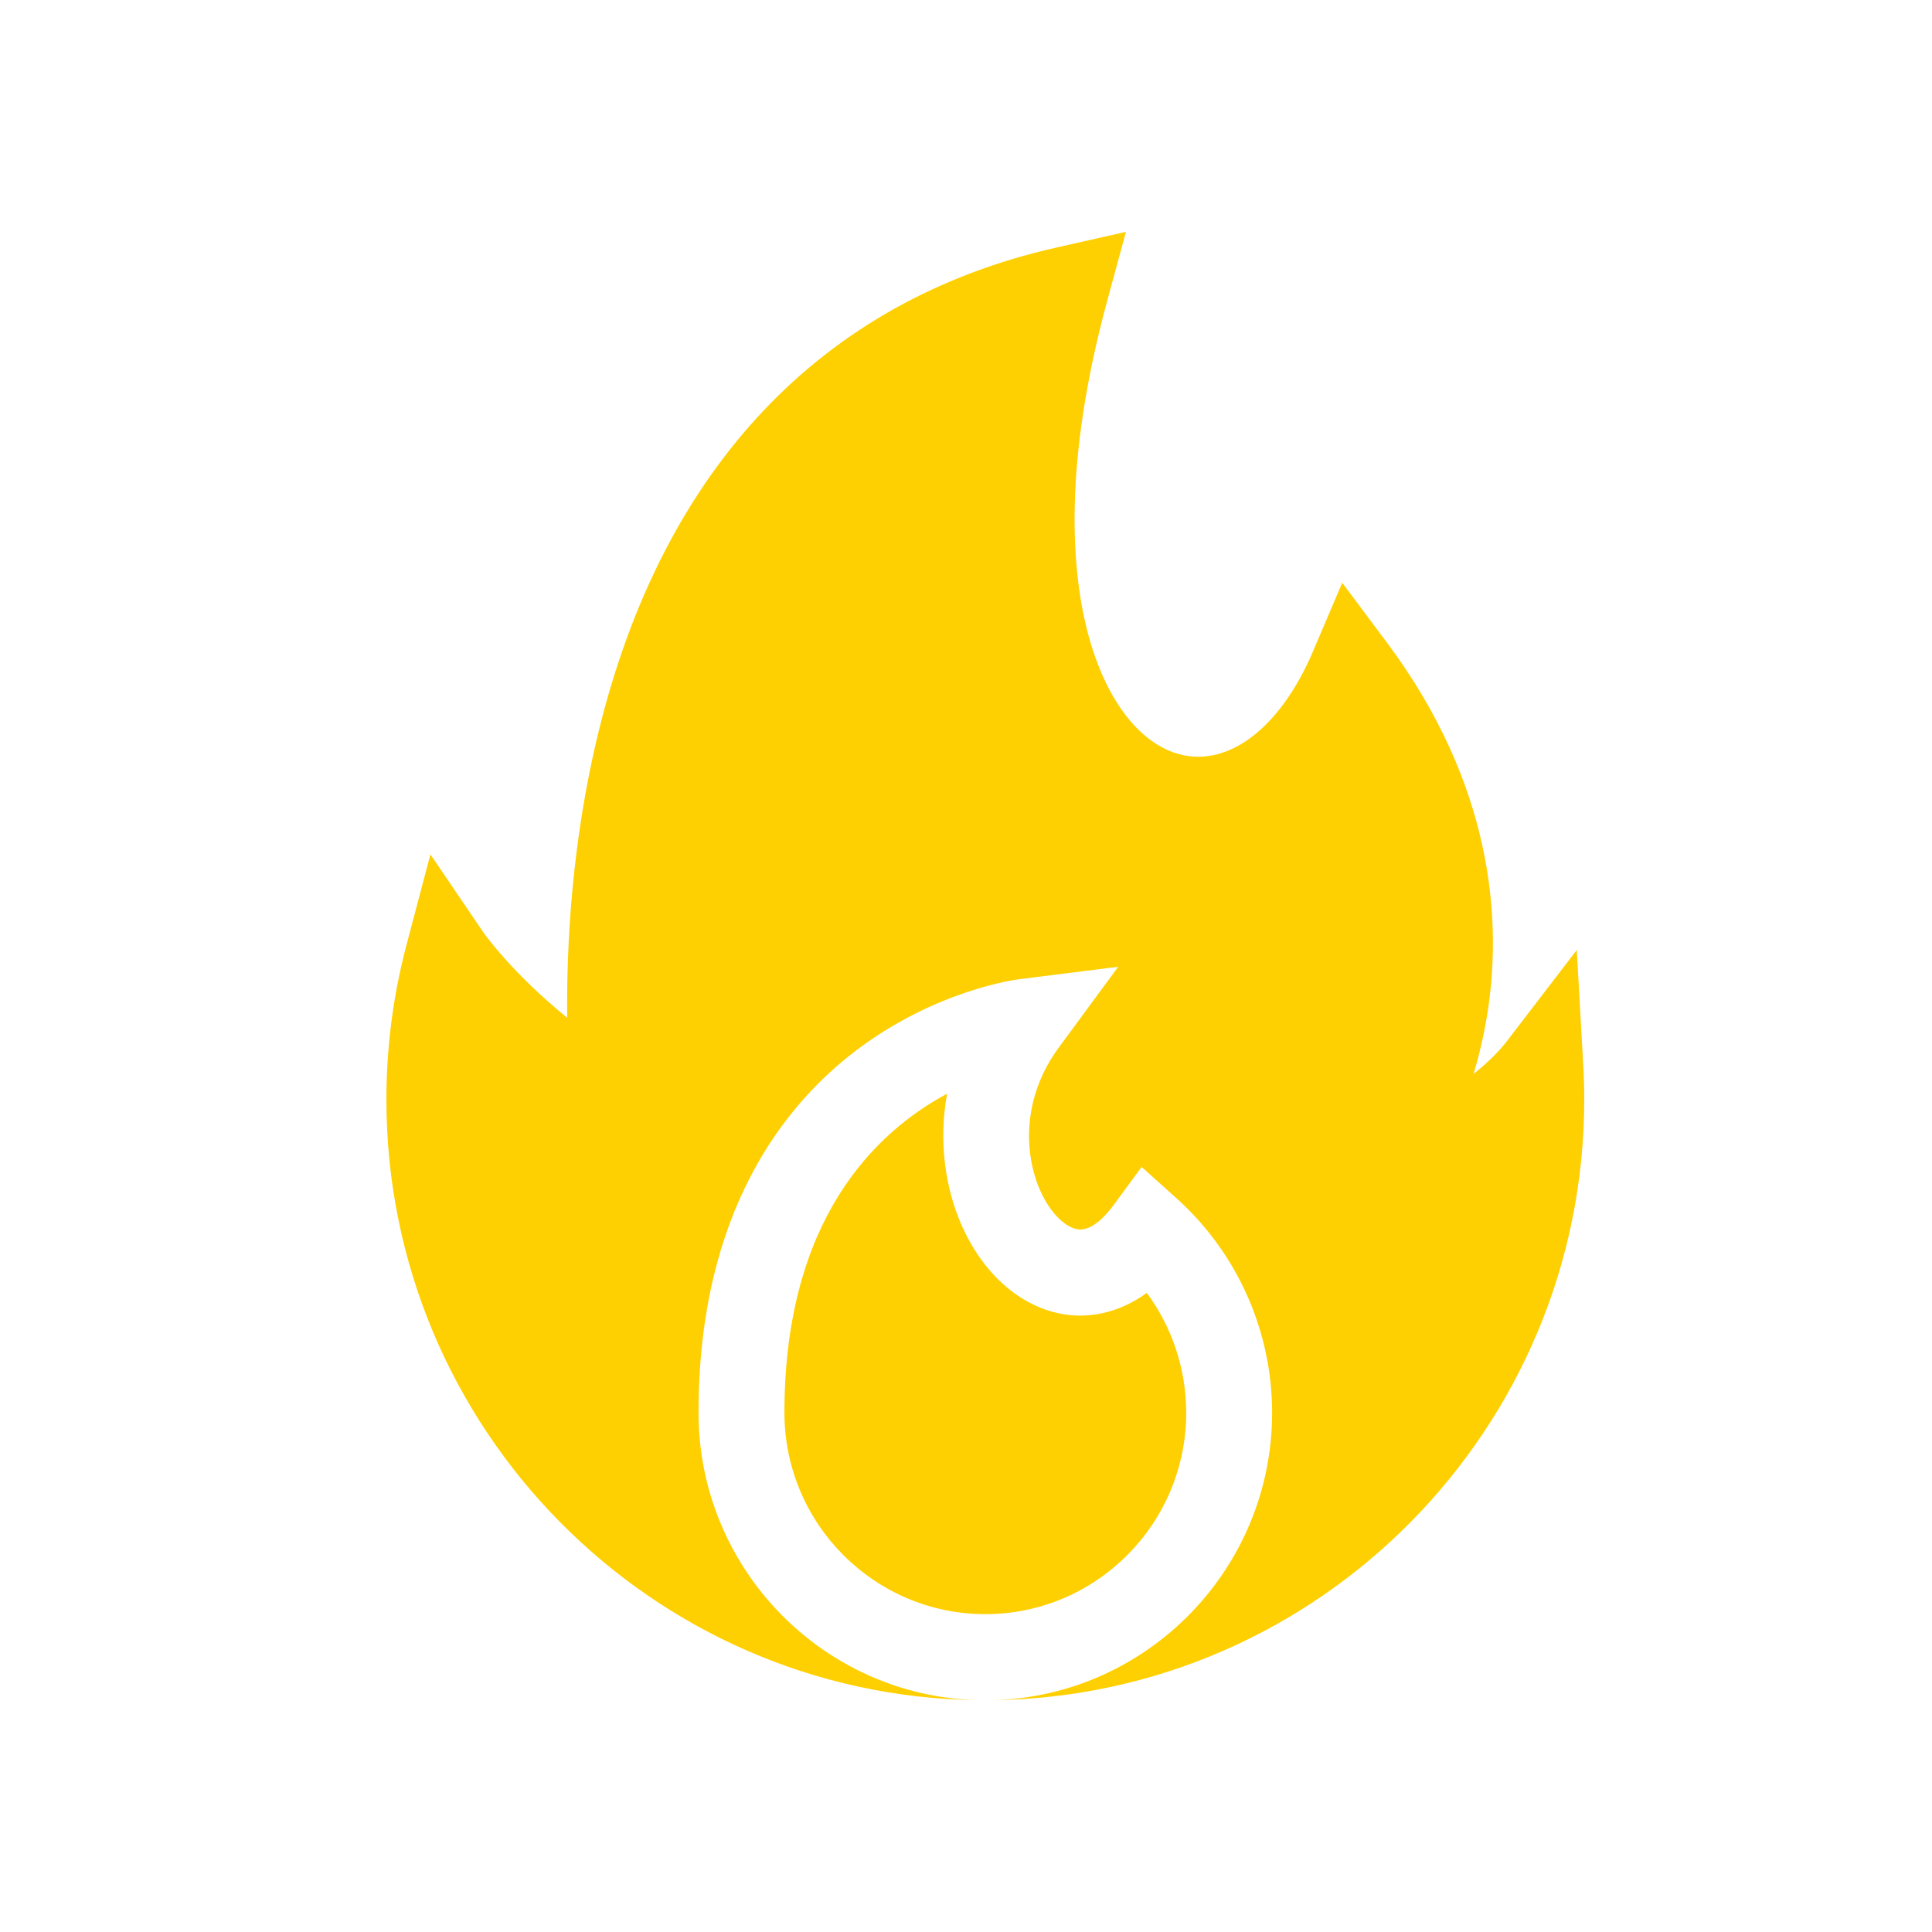 <svg width="50" height="50" viewBox="0 0 50 50" fill="none" xmlns="http://www.w3.org/2000/svg">
<path d="M29.679 33.459C28.879 34.043 28.116 34.082 27.661 34.031C26.5 33.901 25.459 33.024 24.876 31.684C24.484 30.786 24.276 29.579 24.511 28.305C22.667 29.295 20.301 31.543 20.301 36.56C20.301 39.435 22.633 41.774 25.5 41.774C28.367 41.774 30.699 39.435 30.699 36.56C30.699 35.437 30.336 34.35 29.679 33.459Z" fill="#FED001"/>
<path d="M40.975 27.579L40.807 24.585L38.985 26.962C38.84 27.151 38.531 27.486 38.136 27.791C38.292 27.273 38.431 26.683 38.523 26.031C38.842 23.775 38.643 20.312 35.892 16.628L34.737 15.082L33.98 16.858C33.108 18.907 31.696 19.935 30.383 19.477C29.373 19.124 28.552 17.965 28.131 16.295C27.738 14.738 27.509 11.998 28.654 7.787L29.139 6L27.337 6.407C21.26 7.78 17.164 12.108 15.494 18.924C14.791 21.789 14.659 24.503 14.679 26.339C13.243 25.175 12.526 24.153 12.507 24.126L11.139 22.111L10.516 24.47C10.174 25.767 10 27.109 10 28.458C10 36.965 16.85 43.897 25.309 44C21.305 43.898 18.078 40.6 18.078 36.56C18.078 31.352 20.309 28.577 22.181 27.167C24.223 25.628 26.282 25.354 26.369 25.343L28.939 25.02L27.401 27.111C26.432 28.428 26.513 29.876 26.912 30.792C27.201 31.455 27.62 31.784 27.908 31.817C28.27 31.858 28.634 31.441 28.819 31.189L29.545 30.2L30.457 31.02C32.023 32.431 32.922 34.45 32.922 36.56C32.922 40.599 29.695 43.898 25.691 44C34.15 43.897 41 36.965 41 28.458C41 28.174 40.992 27.878 40.975 27.579Z" fill="#FED001"/>
</svg>
